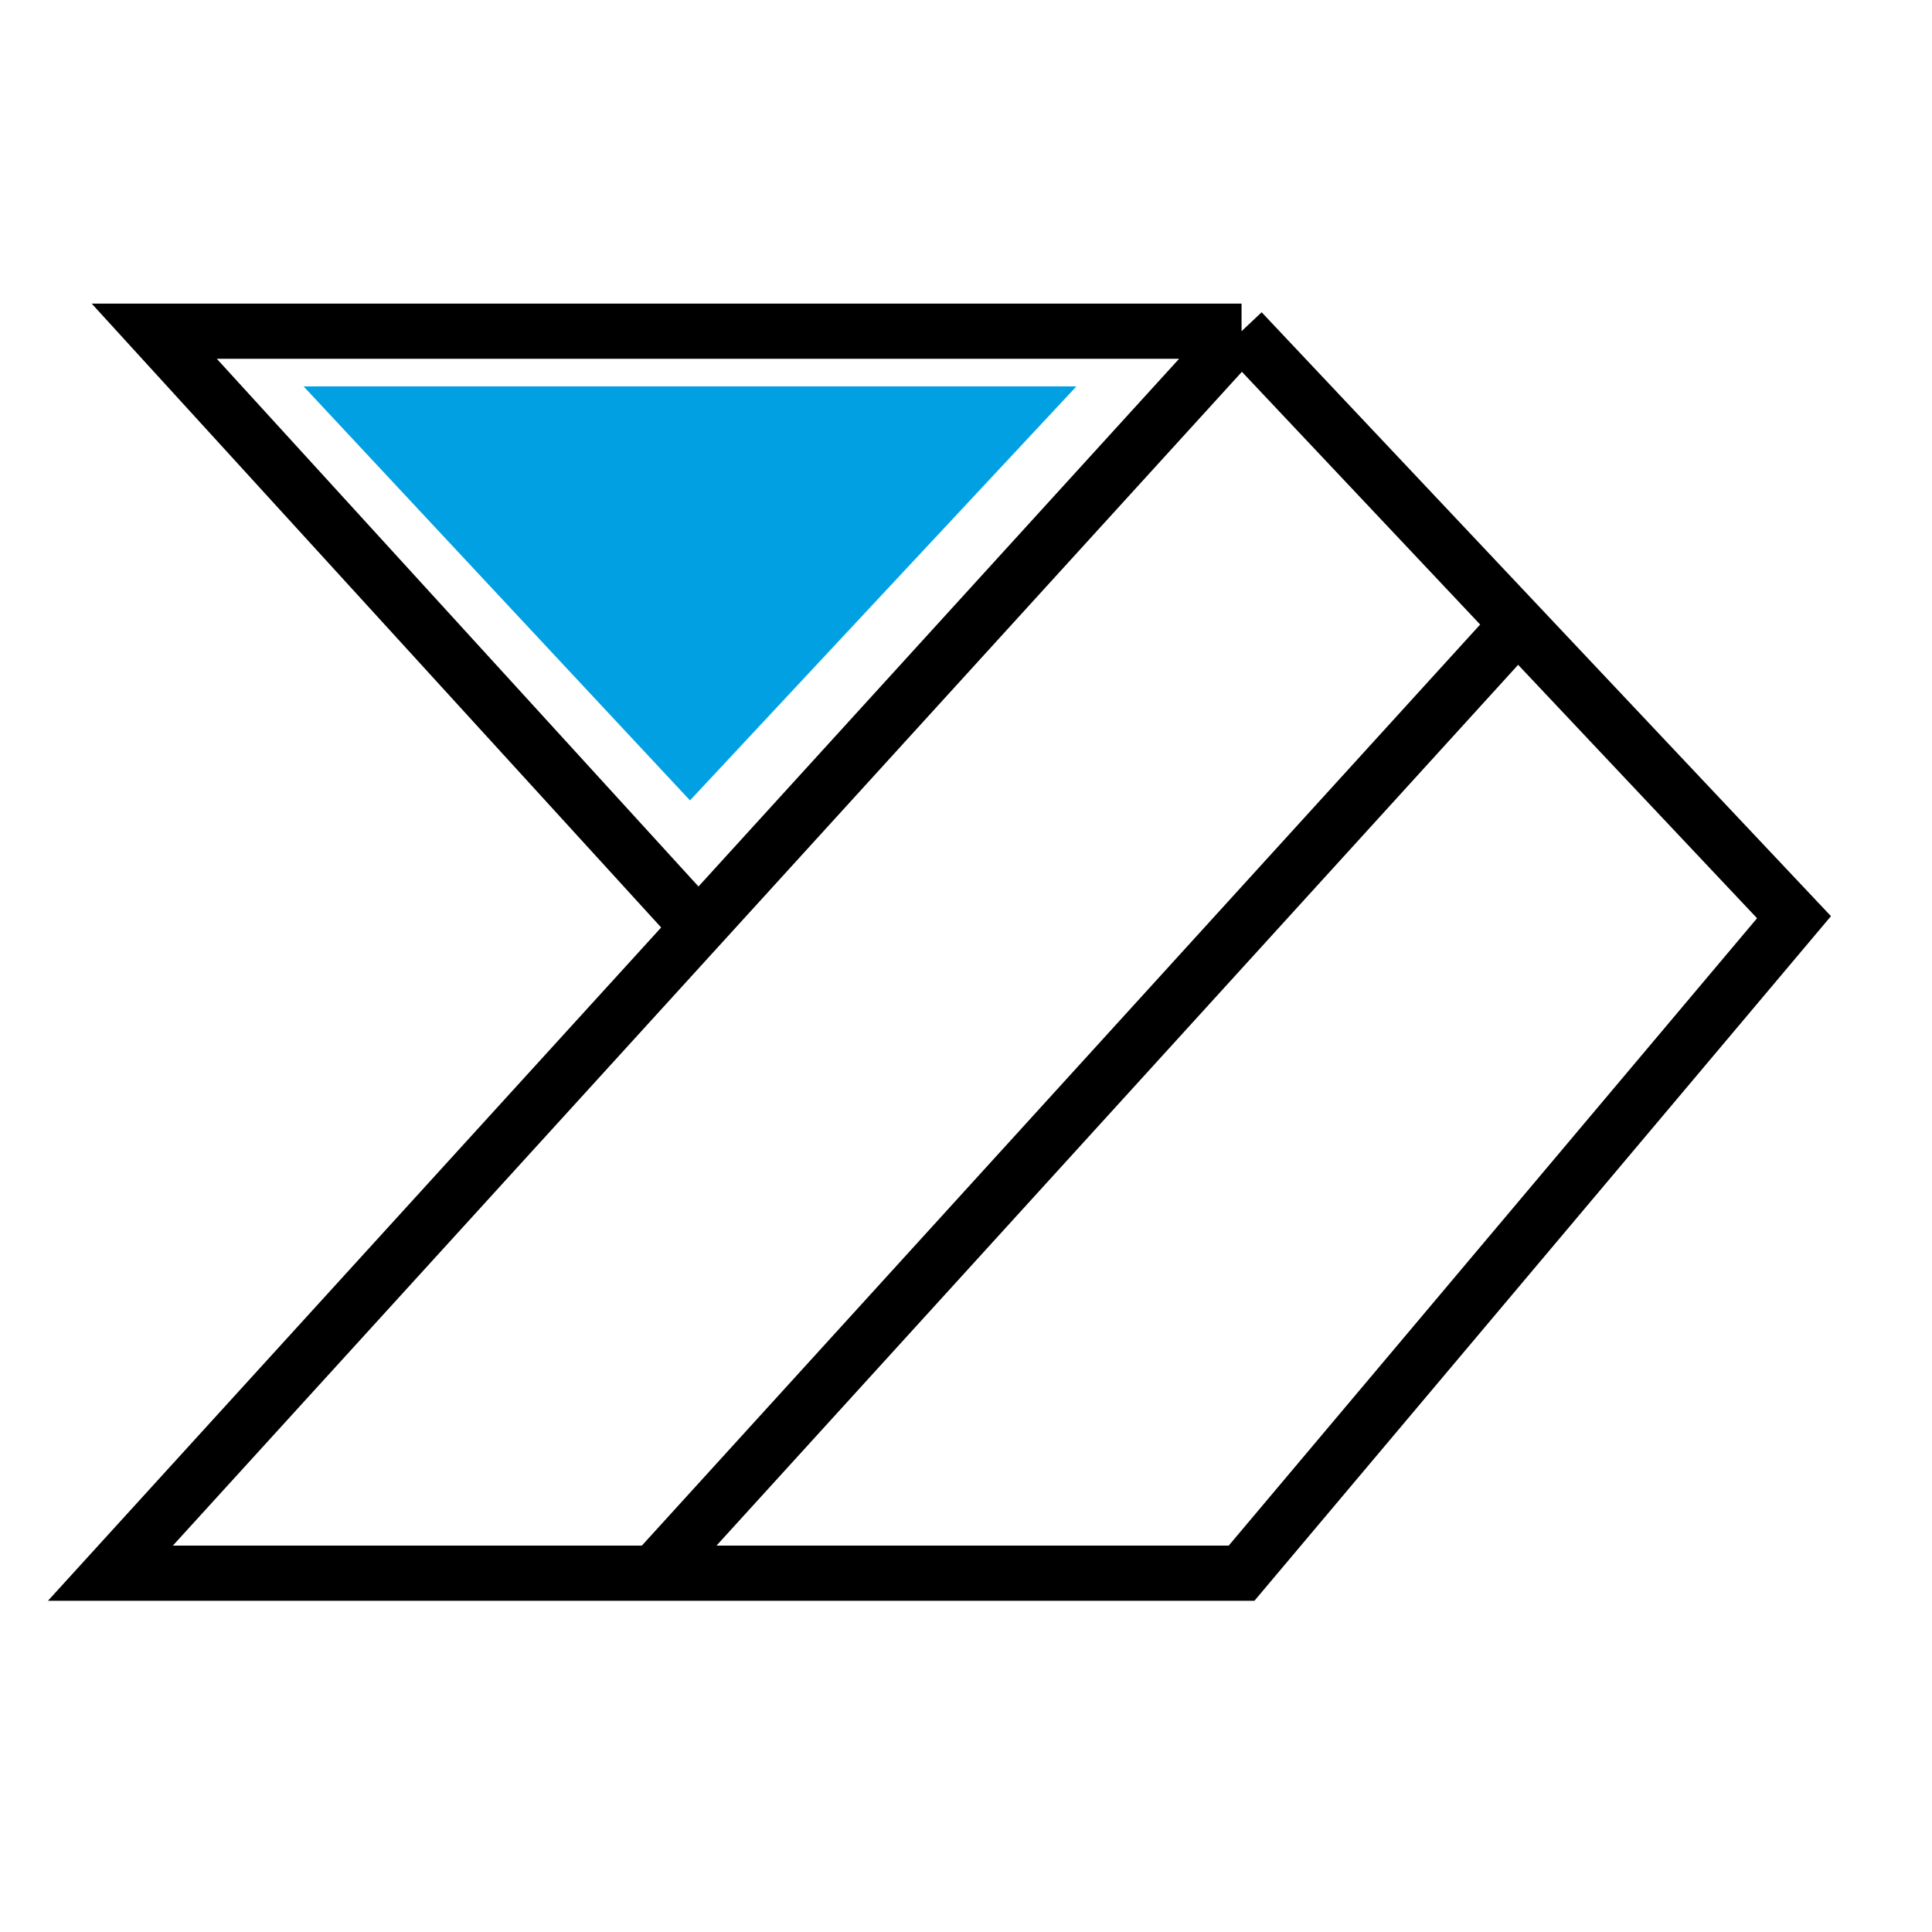 <svg width="70" height="70" viewBox="0 0 70 70" fill="none" xmlns="http://www.w3.org/2000/svg">
<path d="M24.969 33.232L5.589 12H44.984M44.984 12L4 57H23.698M44.984 12L54.992 22.616M54.992 22.616L65 33.232L44.984 57H23.698M54.992 22.616L23.698 57" stroke="black" stroke-width="2"/>
<path d="M25 29L11 14H39L25 29Z" fill="#00A0E3"/>
</svg>
